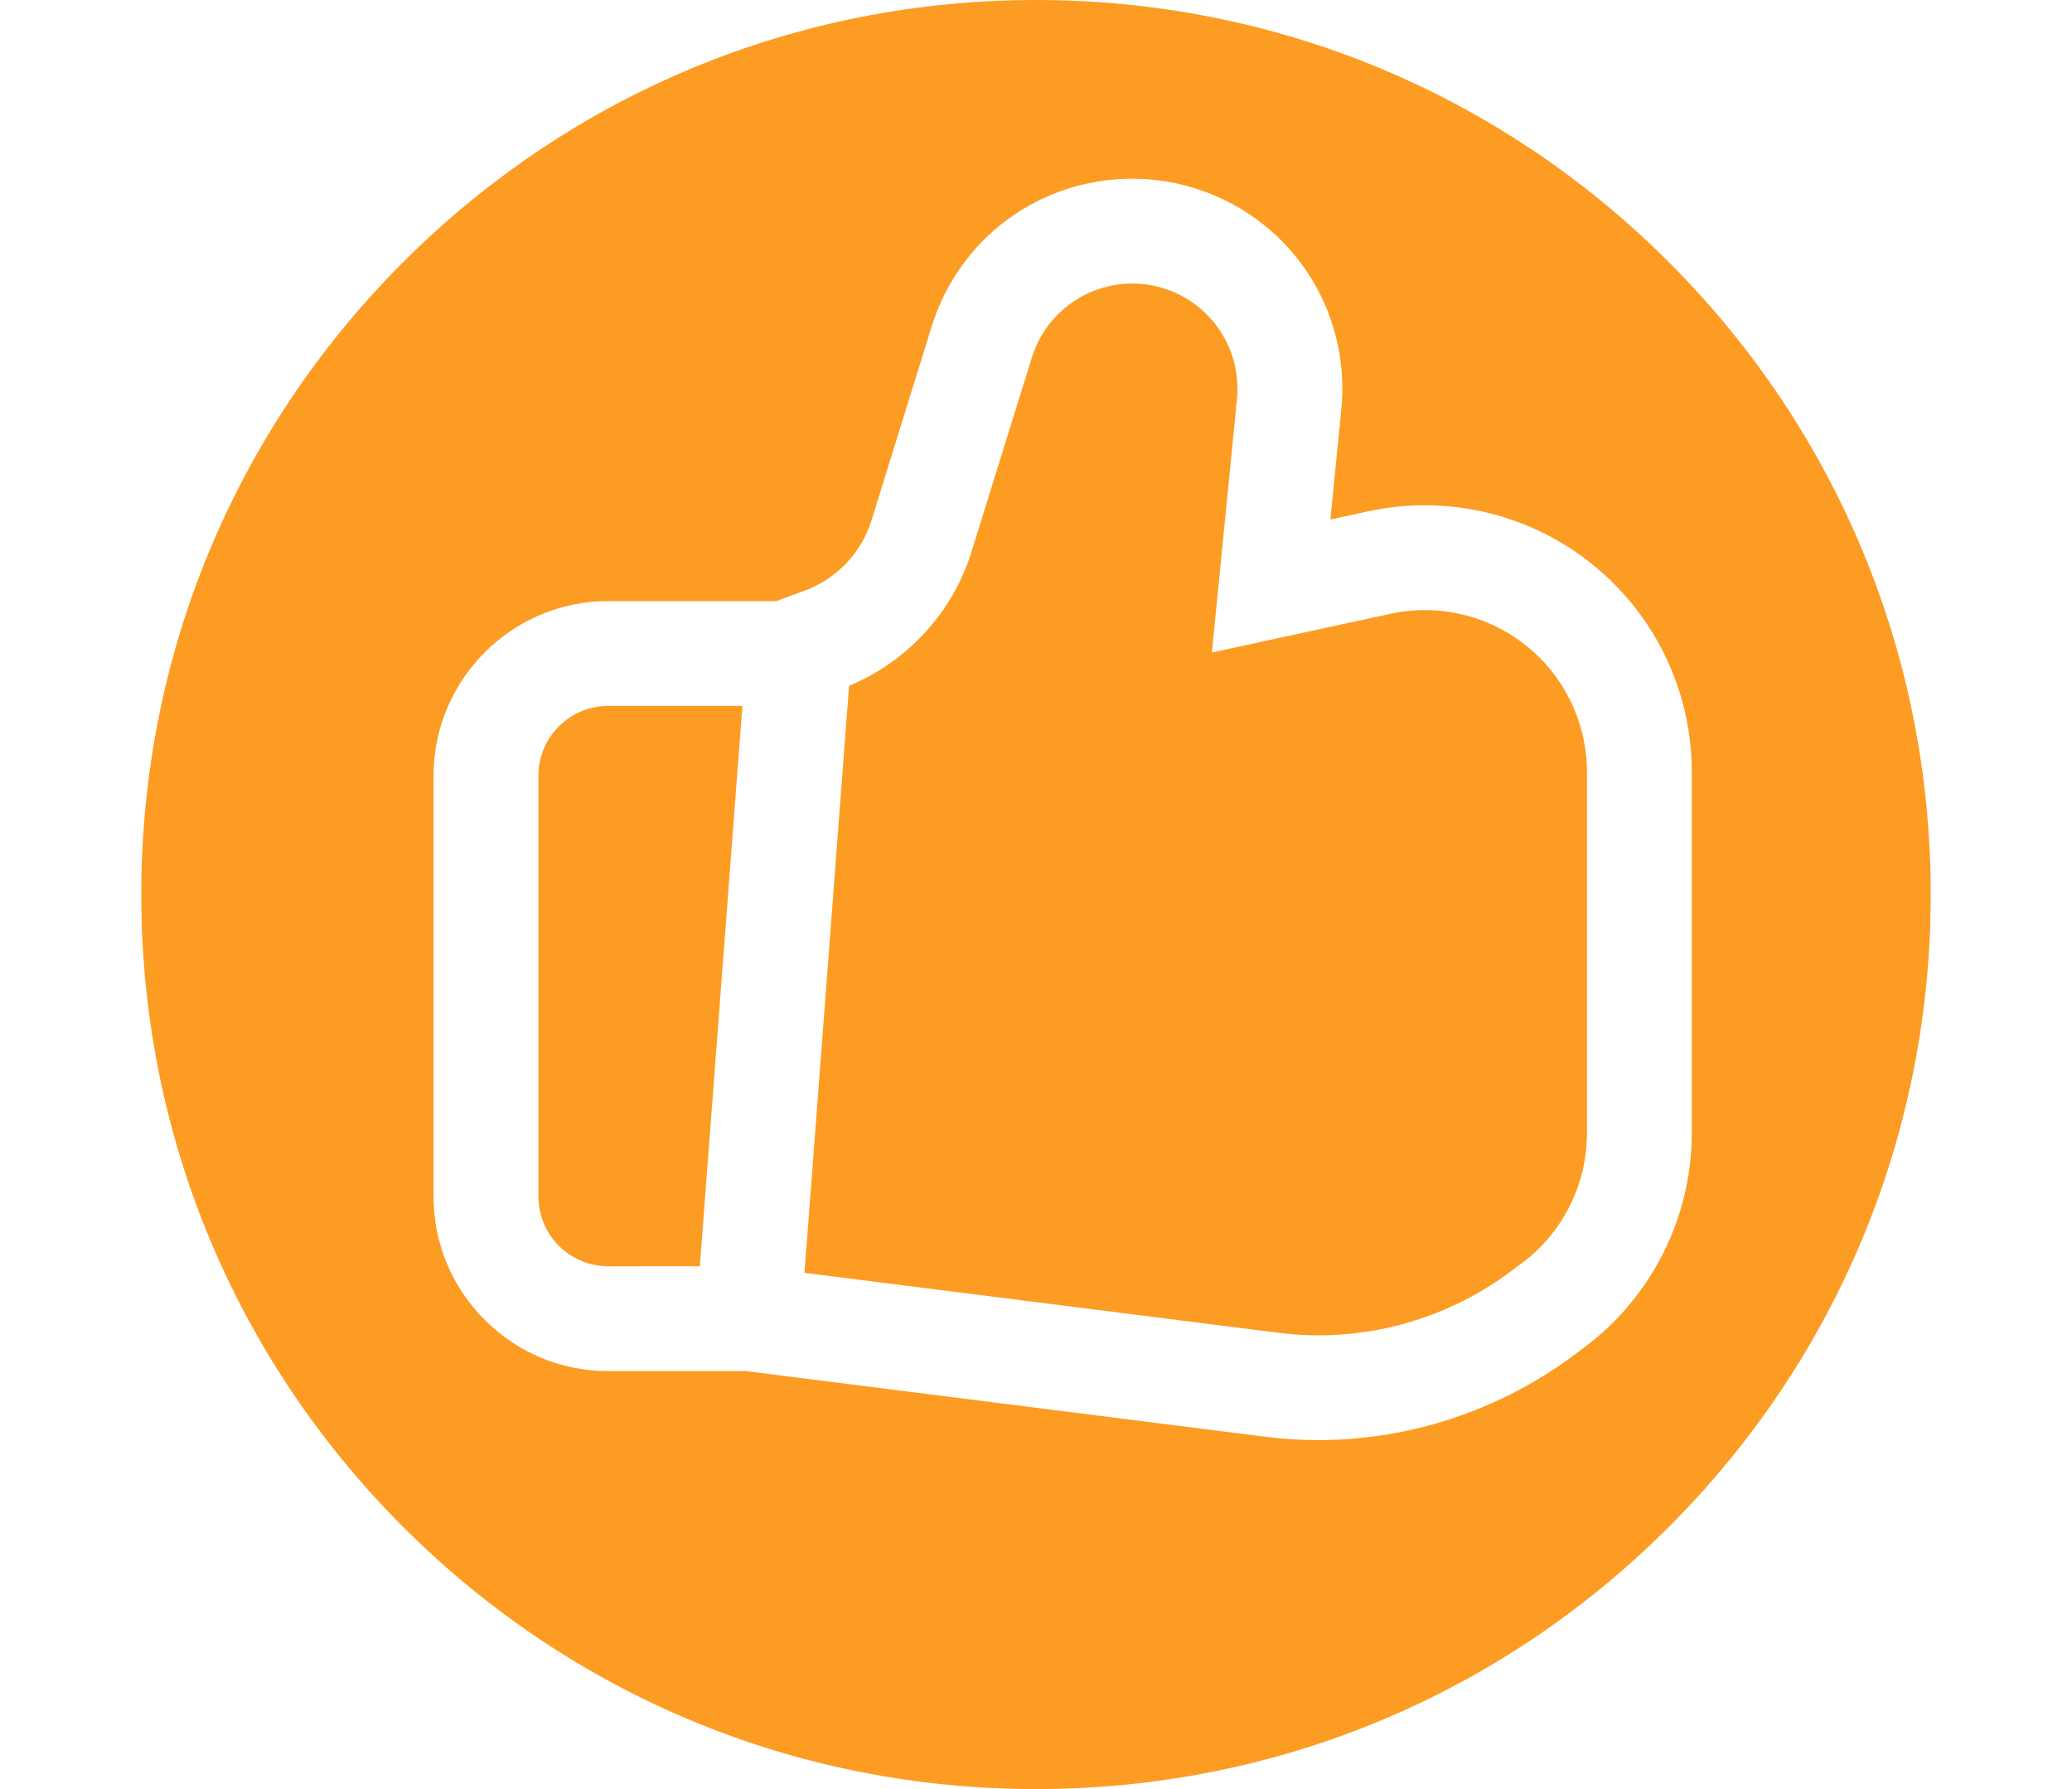 <?xml version="1.0" encoding="UTF-8" standalone="no"?> <svg xmlns="http://www.w3.org/2000/svg" xmlns:xlink="http://www.w3.org/1999/xlink" xmlns:serif="http://www.serif.com/" width="100%" height="100%" viewBox="0 0 66 57" xml:space="preserve" style="fill-rule:evenodd;clip-rule:evenodd;stroke-linejoin:round;stroke-miterlimit:2;"><rect x="0" y="0" width="66" height="57" style="fill:none;"></rect><g><path d="M53.153,8.347c-5.383,-5.382 -12.54,-8.347 -20.153,-8.347c-7.613,0 -14.77,2.965 -20.153,8.347c-5.382,5.383 -8.347,12.541 -8.347,20.153c0,7.613 2.965,14.77 8.347,20.153c5.383,5.383 12.54,8.347 20.153,8.347c7.613,0 14.77,-2.964 20.153,-8.347c5.382,-5.383 8.347,-12.54 8.347,-20.153c0,-7.612 -2.965,-14.77 -8.347,-20.153Zm-2.688,34.581l-0.361,0.269c-2.326,1.732 -5.204,2.685 -8.103,2.685l0,0c-0.567,0 -1.139,-0.036 -1.702,-0.107l-16.542,-2.092l-4.379,0.001c-1.488,0 -2.885,-0.579 -3.937,-1.631c-1.052,-1.051 -1.631,-2.449 -1.631,-3.936l0,-13.4c0,-3.07 2.497,-5.567 5.567,-5.567l5.351,0l0.909,-0.334c1.009,-0.371 1.802,-1.206 2.121,-2.232l1.919,-6.183c0.875,-2.815 3.442,-4.707 6.389,-4.707c0.736,0 1.463,0.121 2.163,0.359c2.954,1.009 4.803,3.884 4.496,6.991l-0.348,3.508l1.208,-0.262c0.591,-0.128 1.197,-0.193 1.802,-0.193c1.419,0 2.827,0.36 4.072,1.039c2.733,1.491 4.43,4.35 4.43,7.463l0,11.51c-0.001,2.673 -1.28,5.222 -3.424,6.819Z" style="fill:#fd9c22;fill-rule:nonzero;"></path><path d="M47.859,20.068c-1.088,-0.594 -2.355,-0.776 -3.566,-0.513l-5.691,1.234l0.799,-8.074c0.153,-1.548 -0.779,-2.998 -2.251,-3.501c-1.786,-0.61 -3.723,0.375 -4.283,2.178l-1.919,6.181c-0.602,1.939 -2.036,3.502 -3.902,4.275l-1.42,18.705l15.092,1.909c2.622,0.332 5.271,-0.365 7.391,-1.944l0.361,-0.269c1.308,-0.974 2.079,-2.509 2.079,-4.14l0,-11.51c0,-1.889 -1.032,-3.627 -2.69,-4.531Z" style="fill:#fd9c22;fill-rule:nonzero;"></path><path d="M17.15,24.717l0,13.4c0,1.23 0.997,2.227 2.227,2.227l2.915,-0.001l1.356,-17.853l-4.271,0c-1.23,0 -2.227,0.997 -2.227,2.227Z" style="fill:#fd9c22;fill-rule:nonzero;"></path></g></svg> 